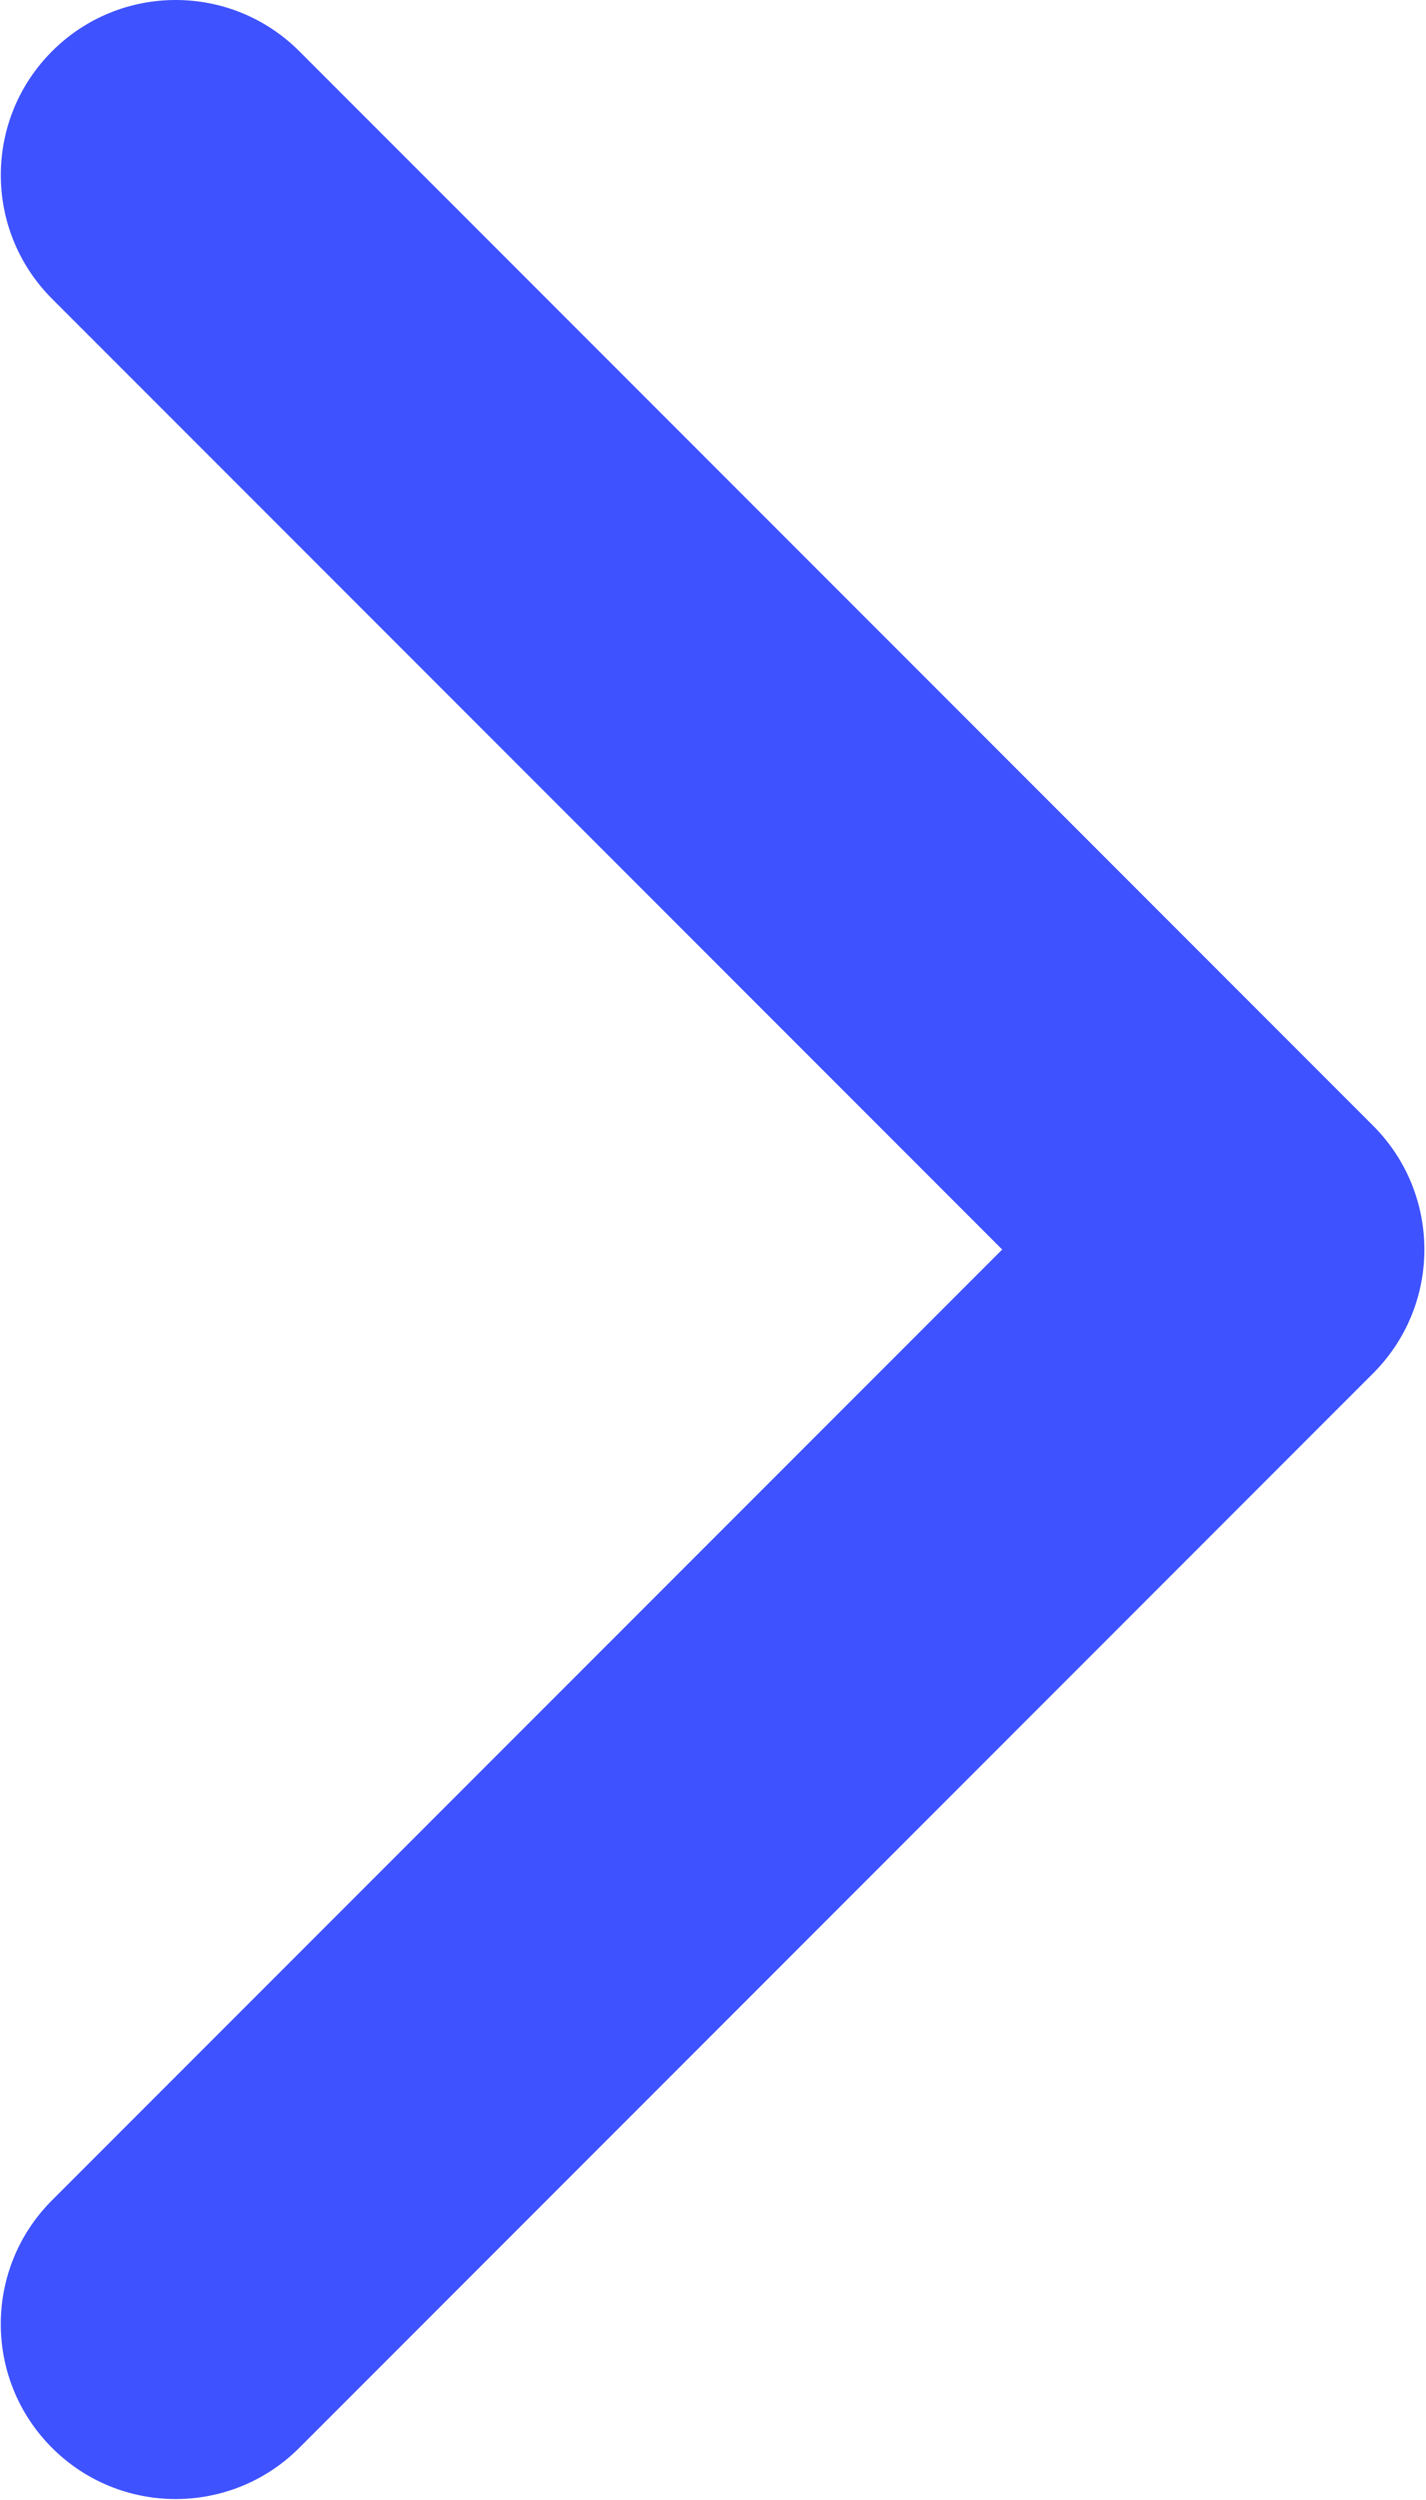 <?xml version="1.0" encoding="UTF-8"?> <svg xmlns="http://www.w3.org/2000/svg" width="258" height="452" viewBox="0 0 258 452" fill="none"> <path d="M257.706 225.924C257.706 234.022 254.614 242.119 248.443 248.293L54.157 442.577C41.798 454.936 21.76 454.936 9.406 442.577C-2.948 430.223 -2.948 410.189 9.406 397.829L181.321 225.924L9.412 54.018C-2.942 41.659 -2.942 21.627 9.412 9.274C21.766 -3.091 41.804 -3.091 54.163 9.274L248.449 203.555C254.621 209.732 257.706 217.829 257.706 225.924Z" fill="#3F52FF"></path> </svg> 